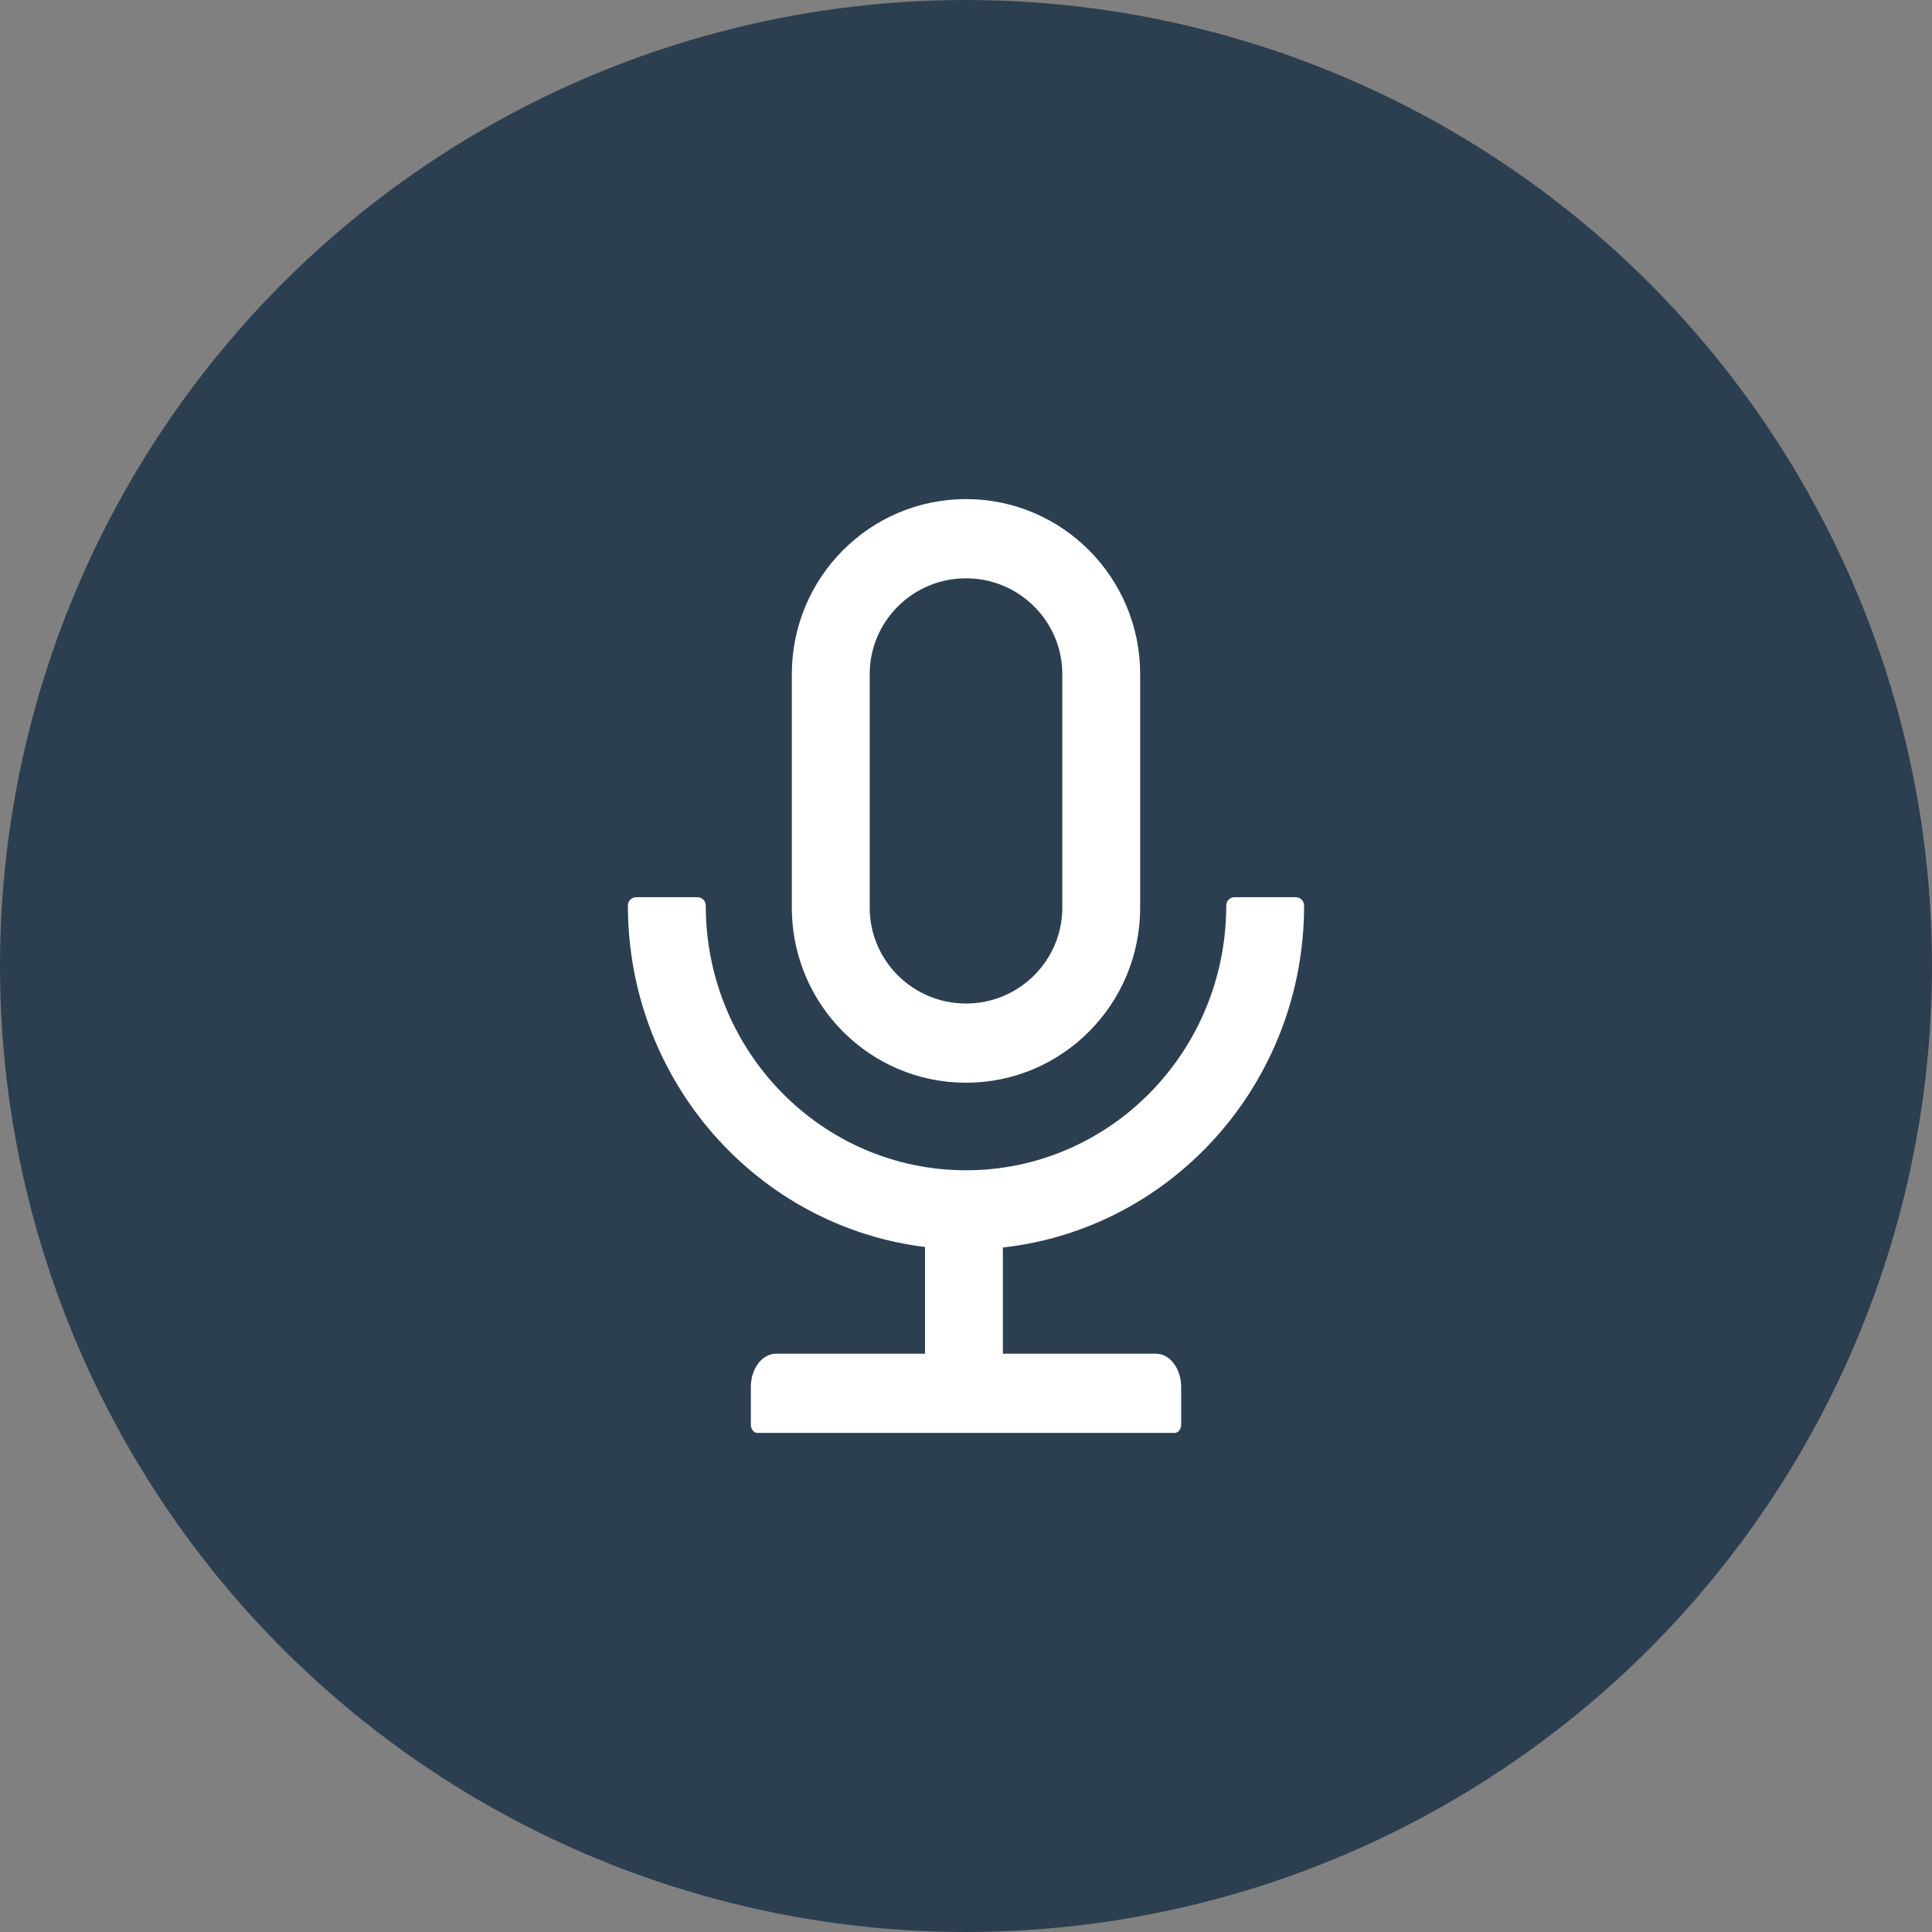 <svg xmlns="http://www.w3.org/2000/svg" fill="none" viewBox="0 0 120 120" height="120" width="120">
  <rect x="0" y="0" width="120" height="120" fill="#808080" stroke="none"/>
  <circle fill="#2C3F50" r="60" cy="60" cx="60"></circle>
  <path fill="white" d="M81 56.245C81 55.961 80.771 55.728 80.491 55.728H76.673C76.393 55.728 76.164 55.961 76.164 56.245C76.164 65.328 68.928 72.688 60 72.688C51.072 72.688 43.836 65.328 43.836 56.245C43.836 55.961 43.607 55.728 43.327 55.728H39.509C39.229 55.728 39 55.961 39 56.245C39 67.166 47.056 76.177 57.455 77.452V84.08H48.208C47.336 84.08 46.636 85.006 46.636 86.152V88.482C46.636 88.767 46.815 89 47.031 89H72.969C73.186 89 73.364 88.767 73.364 88.482V86.152C73.364 85.006 72.664 84.08 71.792 84.08H62.291V77.484C72.81 76.319 81 67.257 81 56.245ZM60 67.25C65.975 67.25 70.818 62.382 70.818 56.375V41.875C70.818 35.868 65.975 31 60 31C54.025 31 49.182 35.868 49.182 41.875V56.375C49.182 62.382 54.025 67.25 60 67.25ZM54.018 41.875C54.018 38.6 56.684 35.92 60 35.92C63.316 35.92 65.982 38.6 65.982 41.875V56.375C65.982 59.65 63.316 62.33 60 62.33C56.684 62.33 54.018 59.65 54.018 56.375V41.875Z"></path>
</svg>
